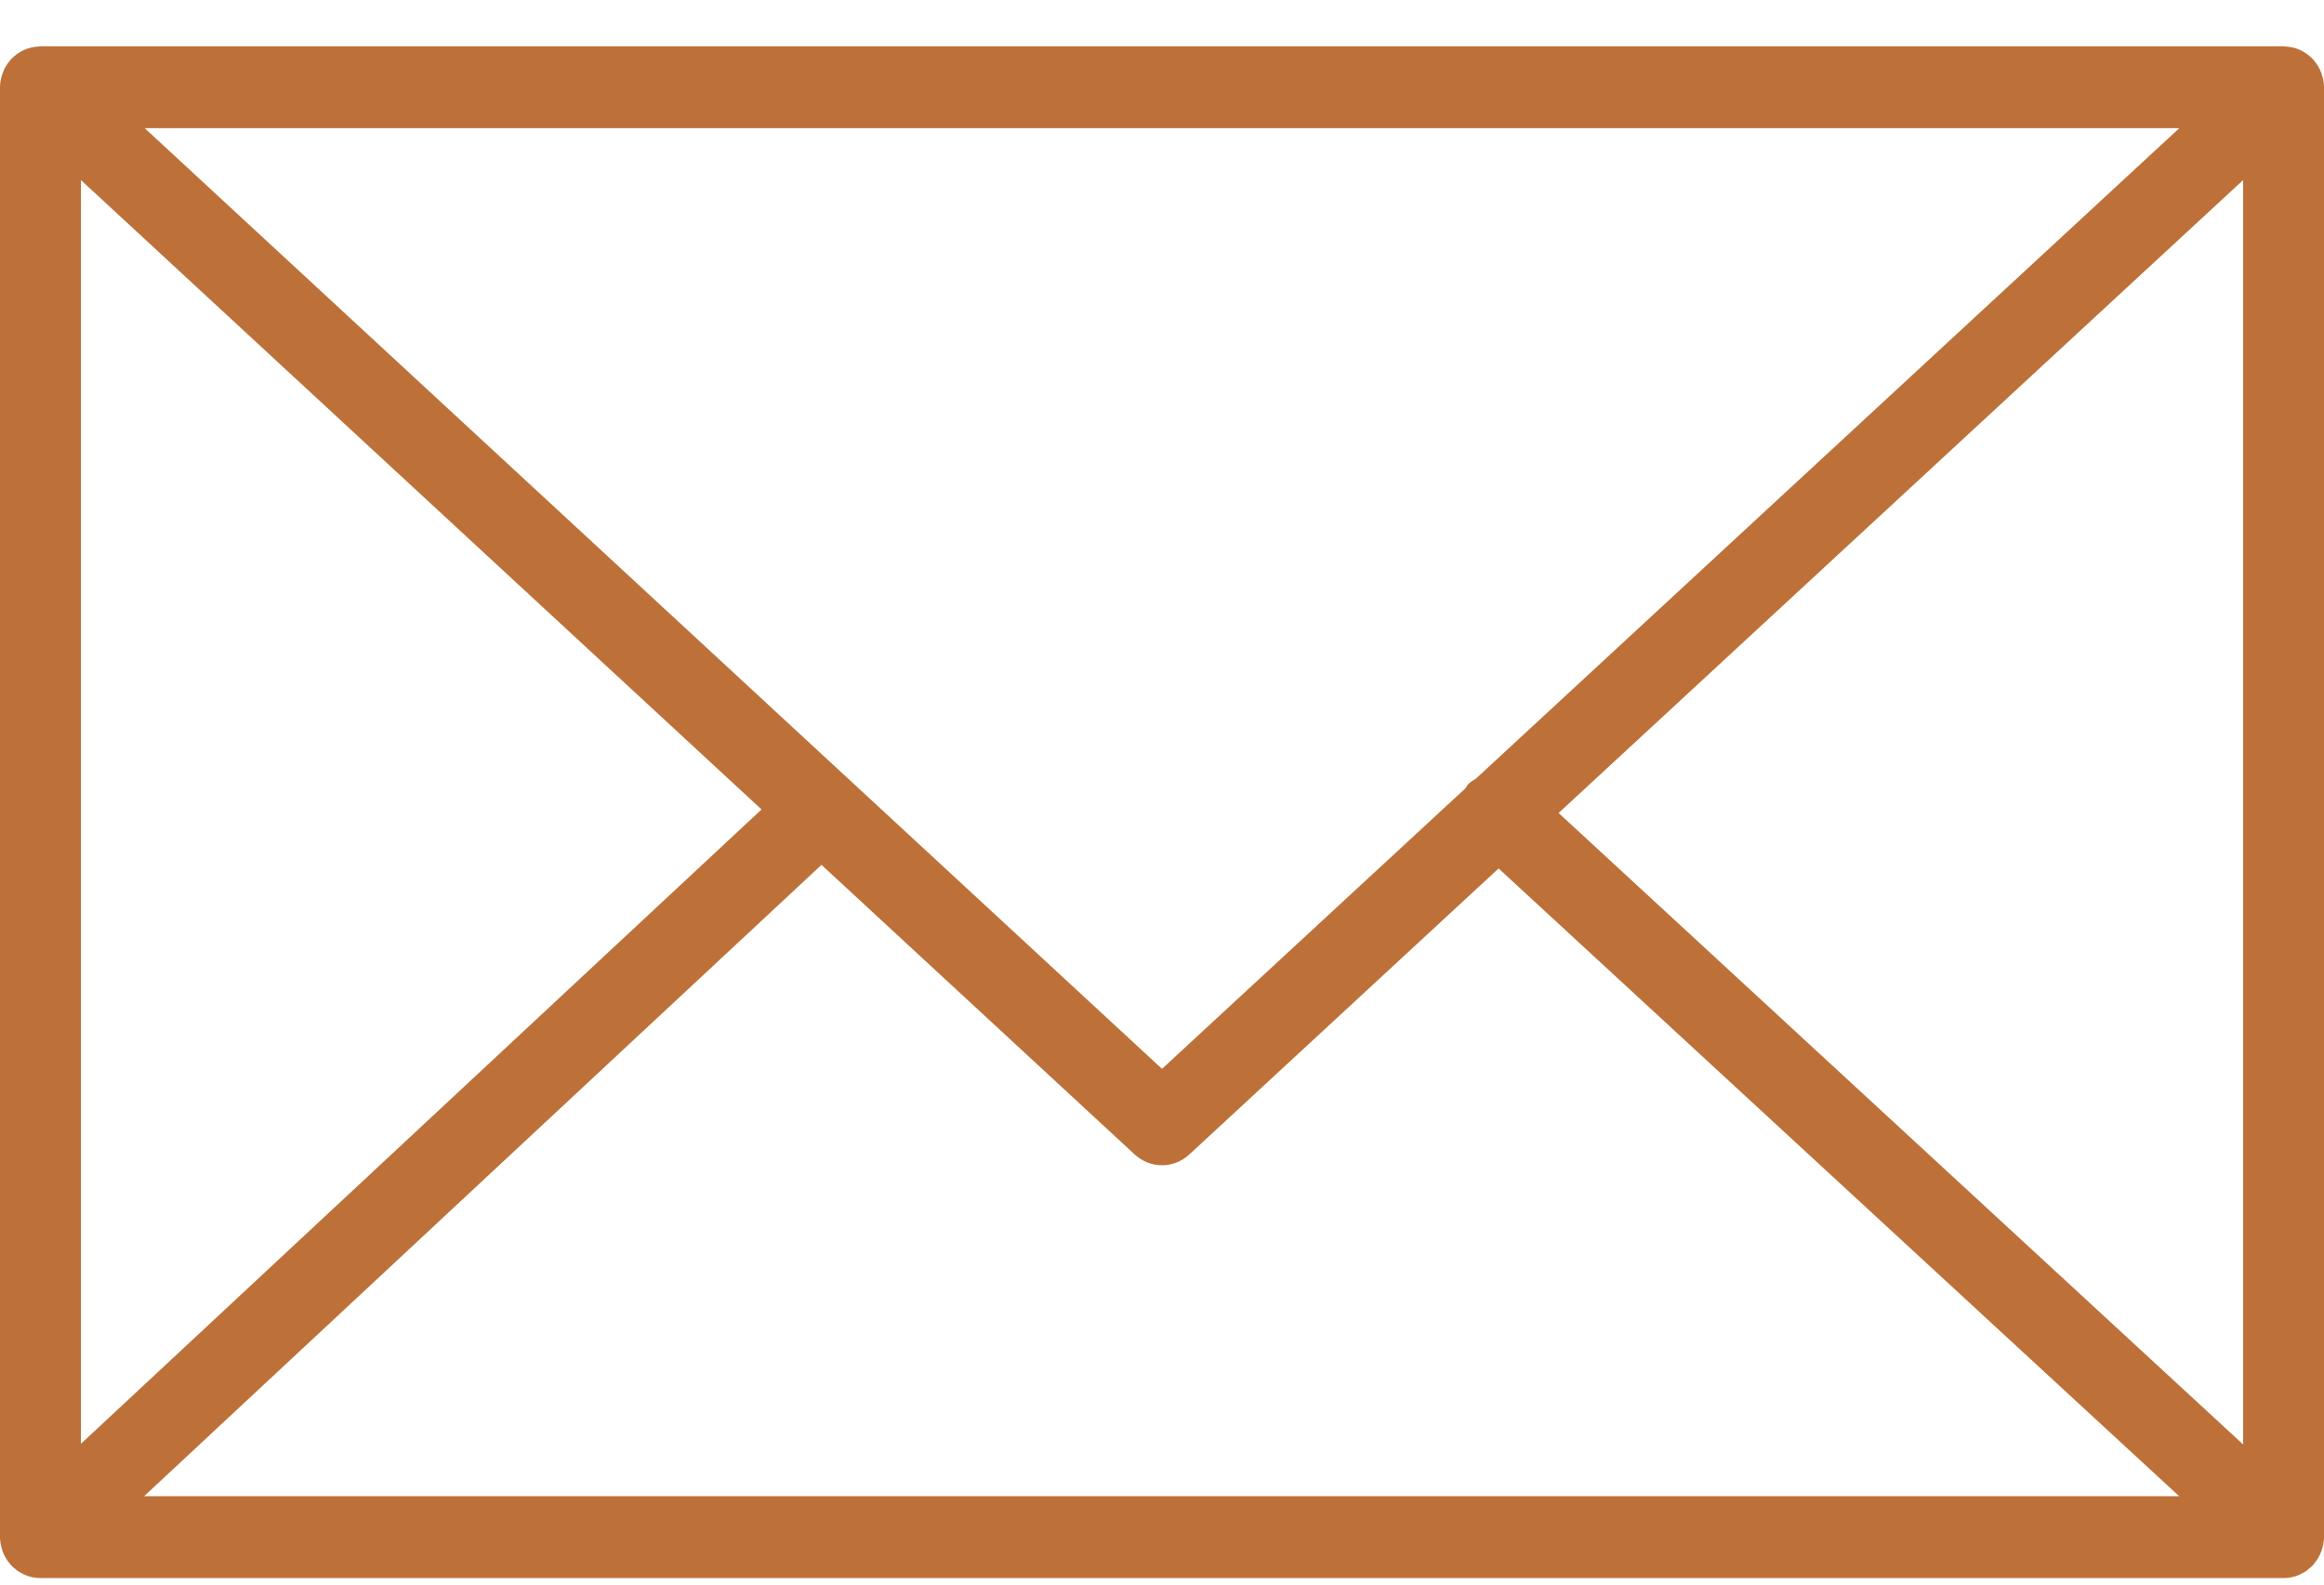 <?xml version="1.0" encoding="UTF-8"?> <svg xmlns="http://www.w3.org/2000/svg" width="44" height="30" viewBox="0 0 44 30" fill="none"> <path d="M43.96 29.339C43.984 29.264 44 29.185 44 29.101V1.651C44 1.568 43.984 1.488 43.959 1.413C43.956 1.402 43.953 1.392 43.95 1.382C43.917 1.293 43.869 1.214 43.809 1.144C43.804 1.139 43.804 1.134 43.8 1.129C43.797 1.127 43.794 1.125 43.792 1.123C43.727 1.054 43.651 0.998 43.566 0.956C43.559 0.953 43.554 0.949 43.548 0.946C43.467 0.909 43.379 0.888 43.287 0.882C43.278 0.882 43.269 0.88 43.26 0.88C43.251 0.879 43.244 0.877 43.235 0.877H0.766C0.757 0.877 0.749 0.879 0.741 0.88C0.732 0.88 0.724 0.882 0.716 0.882C0.623 0.888 0.533 0.91 0.452 0.947C0.447 0.949 0.443 0.952 0.437 0.954C0.351 0.996 0.274 1.053 0.209 1.123C0.206 1.126 0.203 1.127 0.201 1.129C0.197 1.133 0.196 1.139 0.192 1.144C0.132 1.213 0.083 1.293 0.051 1.382C0.046 1.392 0.044 1.402 0.041 1.413C0.016 1.489 0 1.568 0 1.652V29.102C0 29.187 0.017 29.268 0.042 29.344C0.045 29.355 0.047 29.364 0.051 29.375C0.084 29.464 0.133 29.544 0.194 29.613C0.198 29.618 0.199 29.623 0.202 29.627C0.205 29.631 0.209 29.633 0.213 29.636C0.238 29.663 0.265 29.686 0.294 29.709C0.307 29.718 0.318 29.73 0.331 29.739C0.365 29.763 0.401 29.782 0.438 29.8C0.448 29.804 0.456 29.811 0.465 29.814C0.557 29.854 0.659 29.877 0.766 29.877H43.234C43.34 29.877 43.442 29.855 43.535 29.814C43.549 29.808 43.562 29.799 43.576 29.792C43.608 29.776 43.639 29.759 43.668 29.739C43.684 29.728 43.697 29.714 43.712 29.702C43.738 29.681 43.764 29.66 43.786 29.636C43.79 29.631 43.795 29.628 43.799 29.624C43.803 29.62 43.804 29.613 43.808 29.609C43.868 29.54 43.916 29.46 43.948 29.372C43.954 29.361 43.956 29.35 43.96 29.339ZM1.532 3.409L14.418 15.325L1.532 27.335V3.409ZM27.944 14.741C27.89 14.776 27.834 14.805 27.79 14.855C27.773 14.873 27.767 14.898 27.753 14.917L22 20.236L2.739 2.426H41.261L27.944 14.741ZM15.553 16.374L21.484 21.858C21.63 21.993 21.815 22.061 22 22.061C22.186 22.061 22.37 21.993 22.516 21.858L28.373 16.442L41.258 28.327H2.728L15.553 16.374ZM29.509 15.392L42.469 3.409V27.347L29.509 15.392Z" fill="#BD7138"></path> </svg> 
